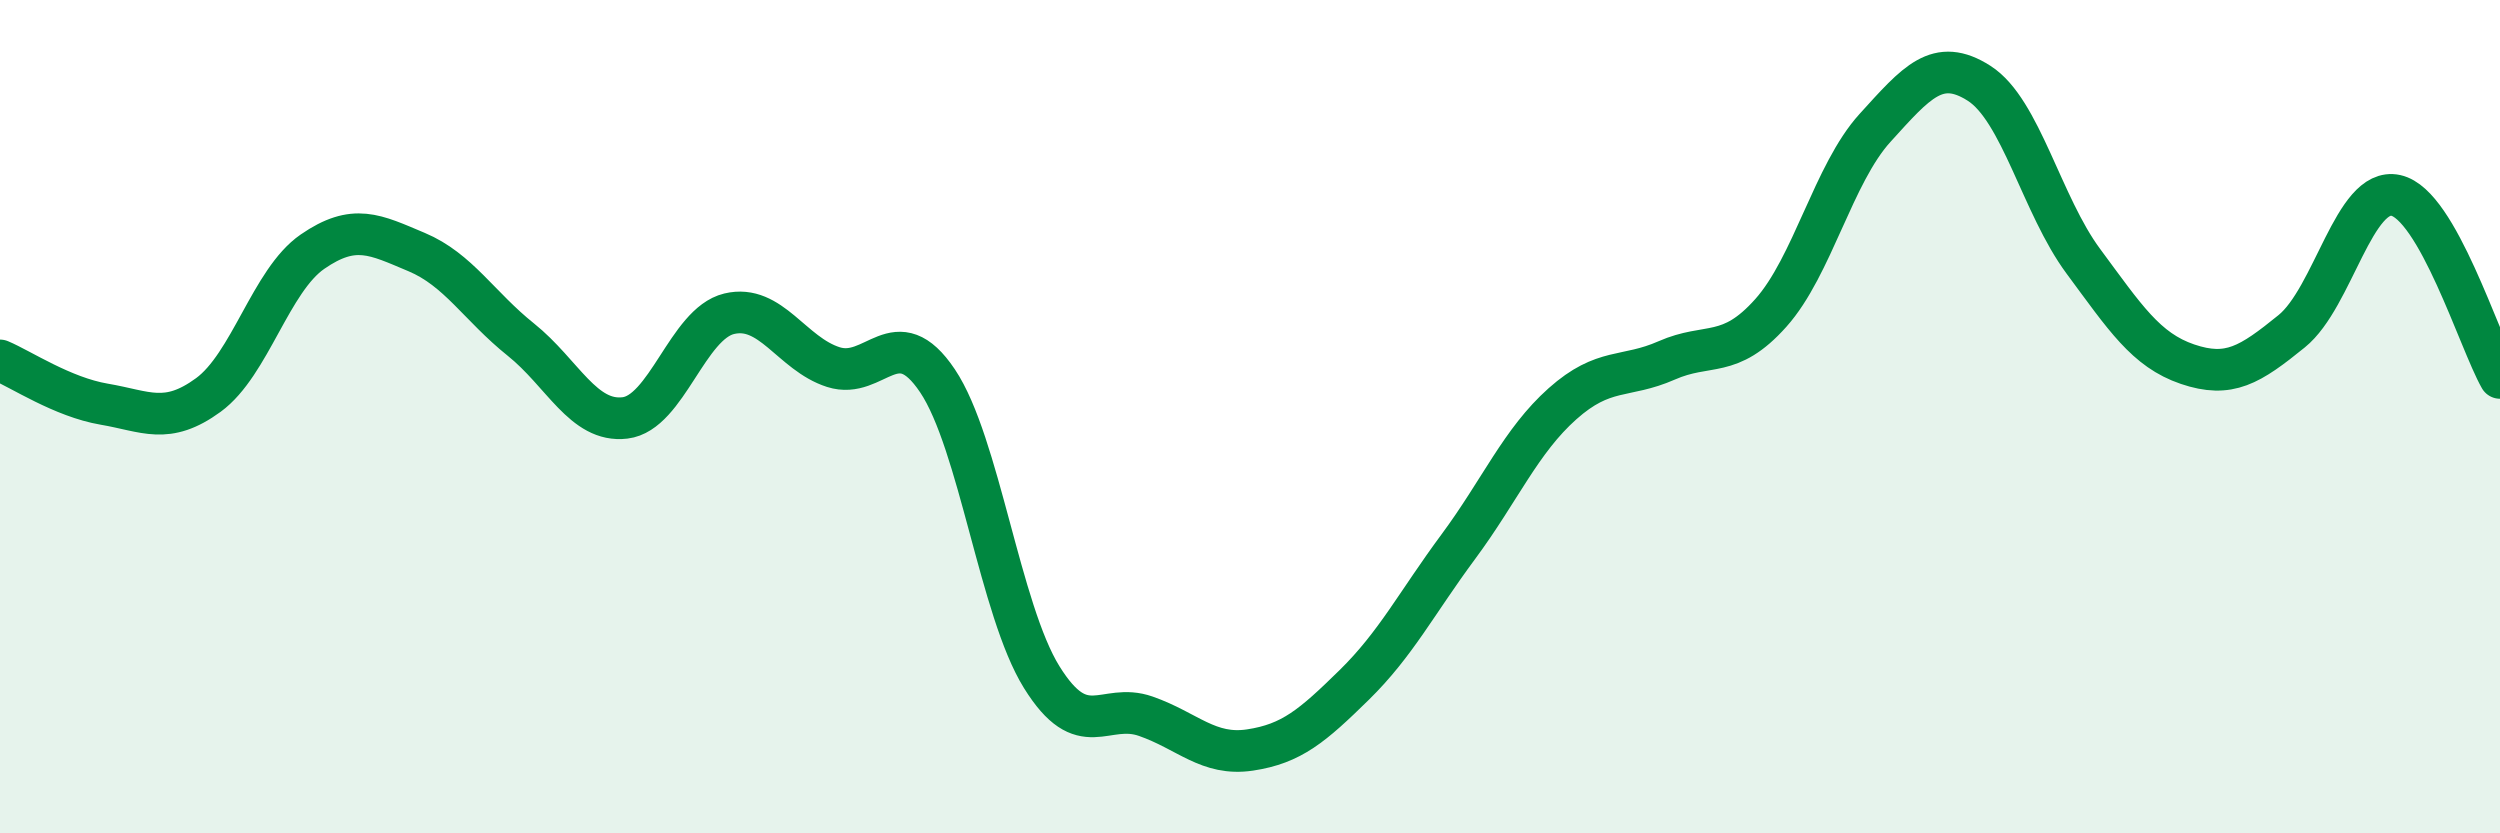 
    <svg width="60" height="20" viewBox="0 0 60 20" xmlns="http://www.w3.org/2000/svg">
      <path
        d="M 0,8.65 C 0.5,8.86 1.5,9.53 2.5,9.7 C 3.5,9.87 4,10.21 5,9.48 C 6,8.75 6.5,6.73 7.5,6.04 C 8.5,5.35 9,5.63 10,6.05 C 11,6.47 11.5,7.35 12.5,8.15 C 13.5,8.95 14,10.15 15,10.03 C 16,9.91 16.5,7.77 17.5,7.53 C 18.5,7.29 19,8.49 20,8.81 C 21,9.13 21.5,7.65 22.5,9.14 C 23.5,10.63 24,14.64 25,16.25 C 26,17.86 26.5,16.84 27.5,17.19 C 28.5,17.54 29,18.15 30,18 C 31,17.85 31.5,17.42 32.5,16.44 C 33.5,15.46 34,14.47 35,13.12 C 36,11.77 36.5,10.58 37.5,9.69 C 38.5,8.8 39,9.09 40,8.65 C 41,8.21 41.5,8.63 42.5,7.51 C 43.5,6.39 44,4.17 45,3.07 C 46,1.97 46.5,1.36 47.5,2 C 48.5,2.64 49,4.92 50,6.27 C 51,7.62 51.5,8.4 52.5,8.74 C 53.5,9.08 54,8.76 55,7.95 C 56,7.14 56.5,4.47 57.5,4.69 C 58.5,4.91 59.5,8.19 60,9.07L60 20L0 20Z"
        fill="#008740"
        opacity="0.1"
        stroke-linecap="round"
        stroke-linejoin="round"
      />
      <path
        d="M 0,8.65 C 0.5,8.86 1.5,9.53 2.5,9.7 C 3.5,9.87 4,10.21 5,9.48 C 6,8.75 6.5,6.73 7.5,6.04 C 8.5,5.35 9,5.63 10,6.05 C 11,6.47 11.5,7.35 12.5,8.15 C 13.5,8.95 14,10.15 15,10.03 C 16,9.91 16.5,7.77 17.5,7.53 C 18.5,7.29 19,8.49 20,8.81 C 21,9.13 21.5,7.65 22.5,9.14 C 23.5,10.63 24,14.64 25,16.25 C 26,17.86 26.5,16.84 27.5,17.19 C 28.5,17.54 29,18.15 30,18 C 31,17.85 31.5,17.42 32.5,16.44 C 33.5,15.46 34,14.47 35,13.12 C 36,11.77 36.5,10.58 37.5,9.69 C 38.5,8.8 39,9.09 40,8.65 C 41,8.21 41.5,8.63 42.5,7.51 C 43.5,6.39 44,4.17 45,3.07 C 46,1.97 46.5,1.36 47.5,2 C 48.5,2.64 49,4.92 50,6.27 C 51,7.62 51.5,8.4 52.5,8.74 C 53.5,9.08 54,8.76 55,7.95 C 56,7.14 56.5,4.47 57.5,4.69 C 58.5,4.91 59.5,8.19 60,9.07"
        stroke="#008740"
        stroke-width="1"
        fill="none"
        stroke-linecap="round"
        stroke-linejoin="round"
      />
    </svg>
  